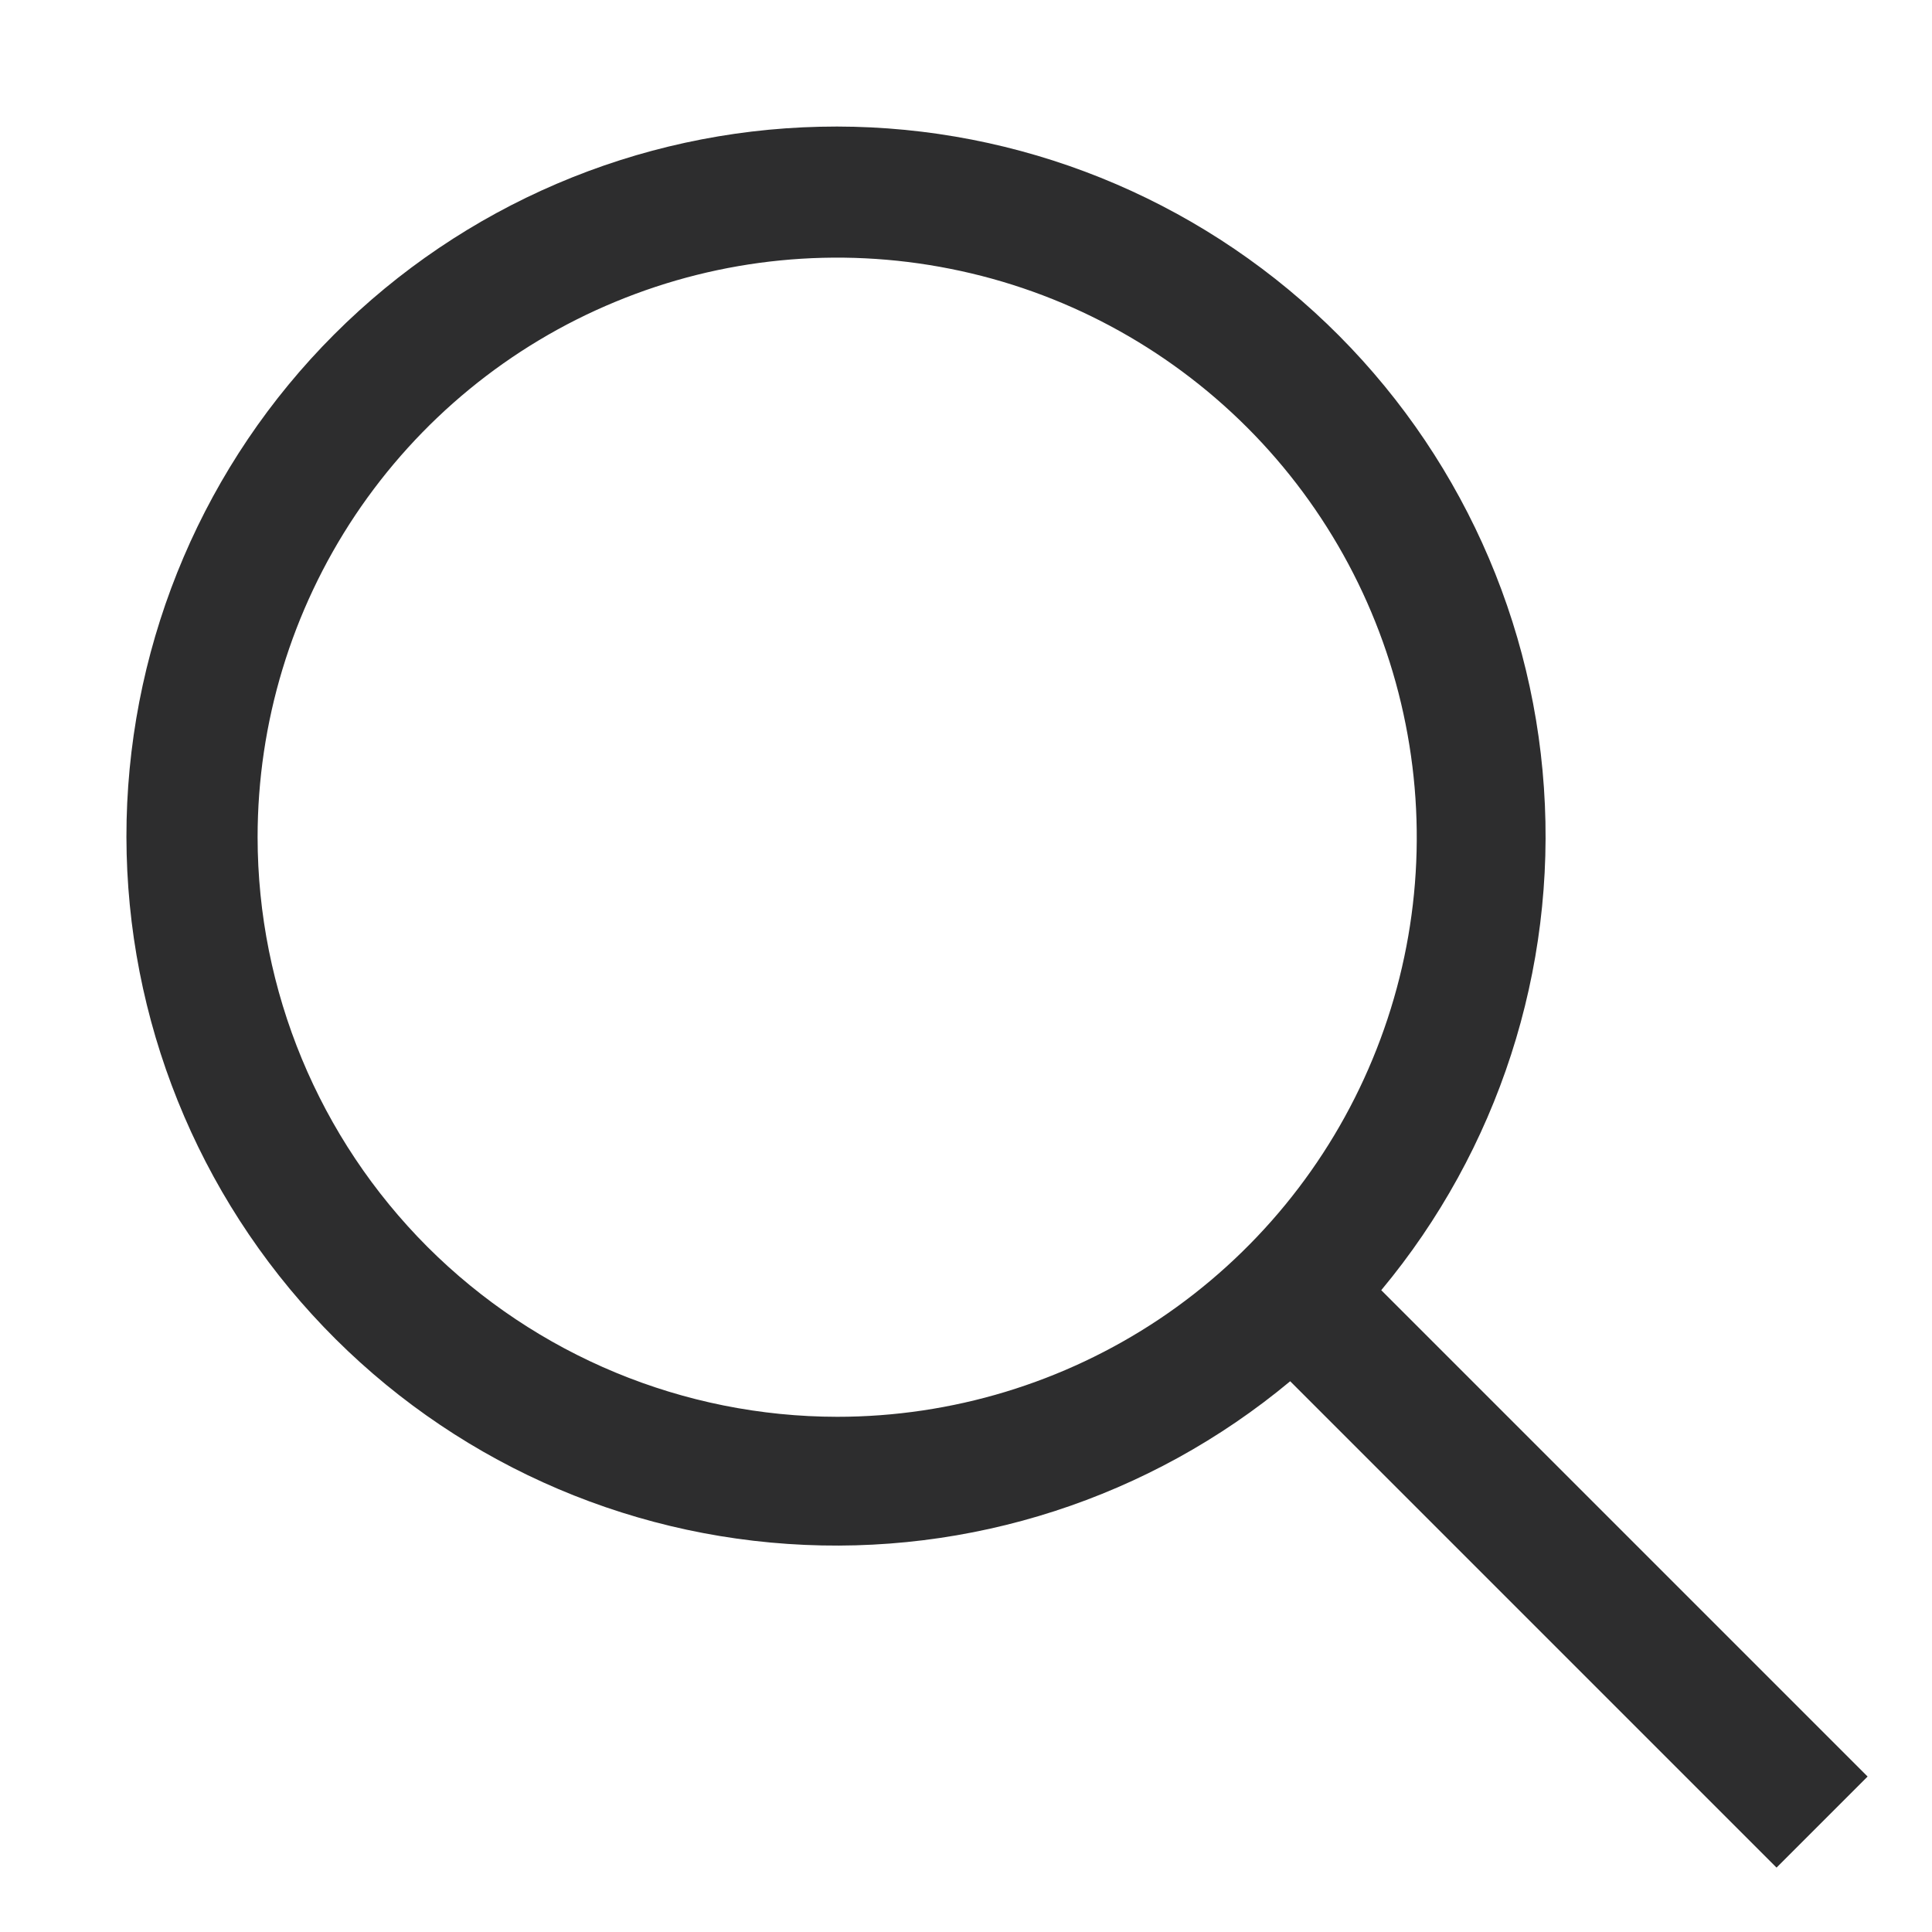 <svg width="15" height="15" viewBox="0 0 15 15" fill="none" xmlns="http://www.w3.org/2000/svg">
<path d="M14.5 13.793L10.724 10.017C11.631 8.928 12.084 7.53 11.987 6.116C11.891 4.702 11.252 3.379 10.205 2.423C9.158 1.467 7.783 0.951 6.366 0.984C4.948 1.016 3.598 1.593 2.595 2.596C1.593 3.598 1.016 4.949 0.983 6.366C0.951 7.783 1.467 9.159 2.423 10.206C3.379 11.253 4.701 11.891 6.116 11.987C7.53 12.084 8.927 11.632 10.017 10.724L13.793 14.5L14.5 13.793ZM2 6.5C2 5.61 2.264 4.74 2.758 4C3.253 3.26 3.955 2.683 4.778 2.343C5.6 2.002 6.505 1.913 7.378 2.087C8.251 2.26 9.052 2.689 9.682 3.318C10.311 3.947 10.74 4.749 10.913 5.622C11.087 6.495 10.998 7.4 10.657 8.222C10.317 9.044 9.74 9.747 9 10.242C8.26 10.736 7.39 11 6.5 11C5.307 10.999 4.163 10.524 3.319 9.681C2.476 8.837 2.001 7.693 2 6.5Z" fill="#2D2D2E"/>
</svg>
